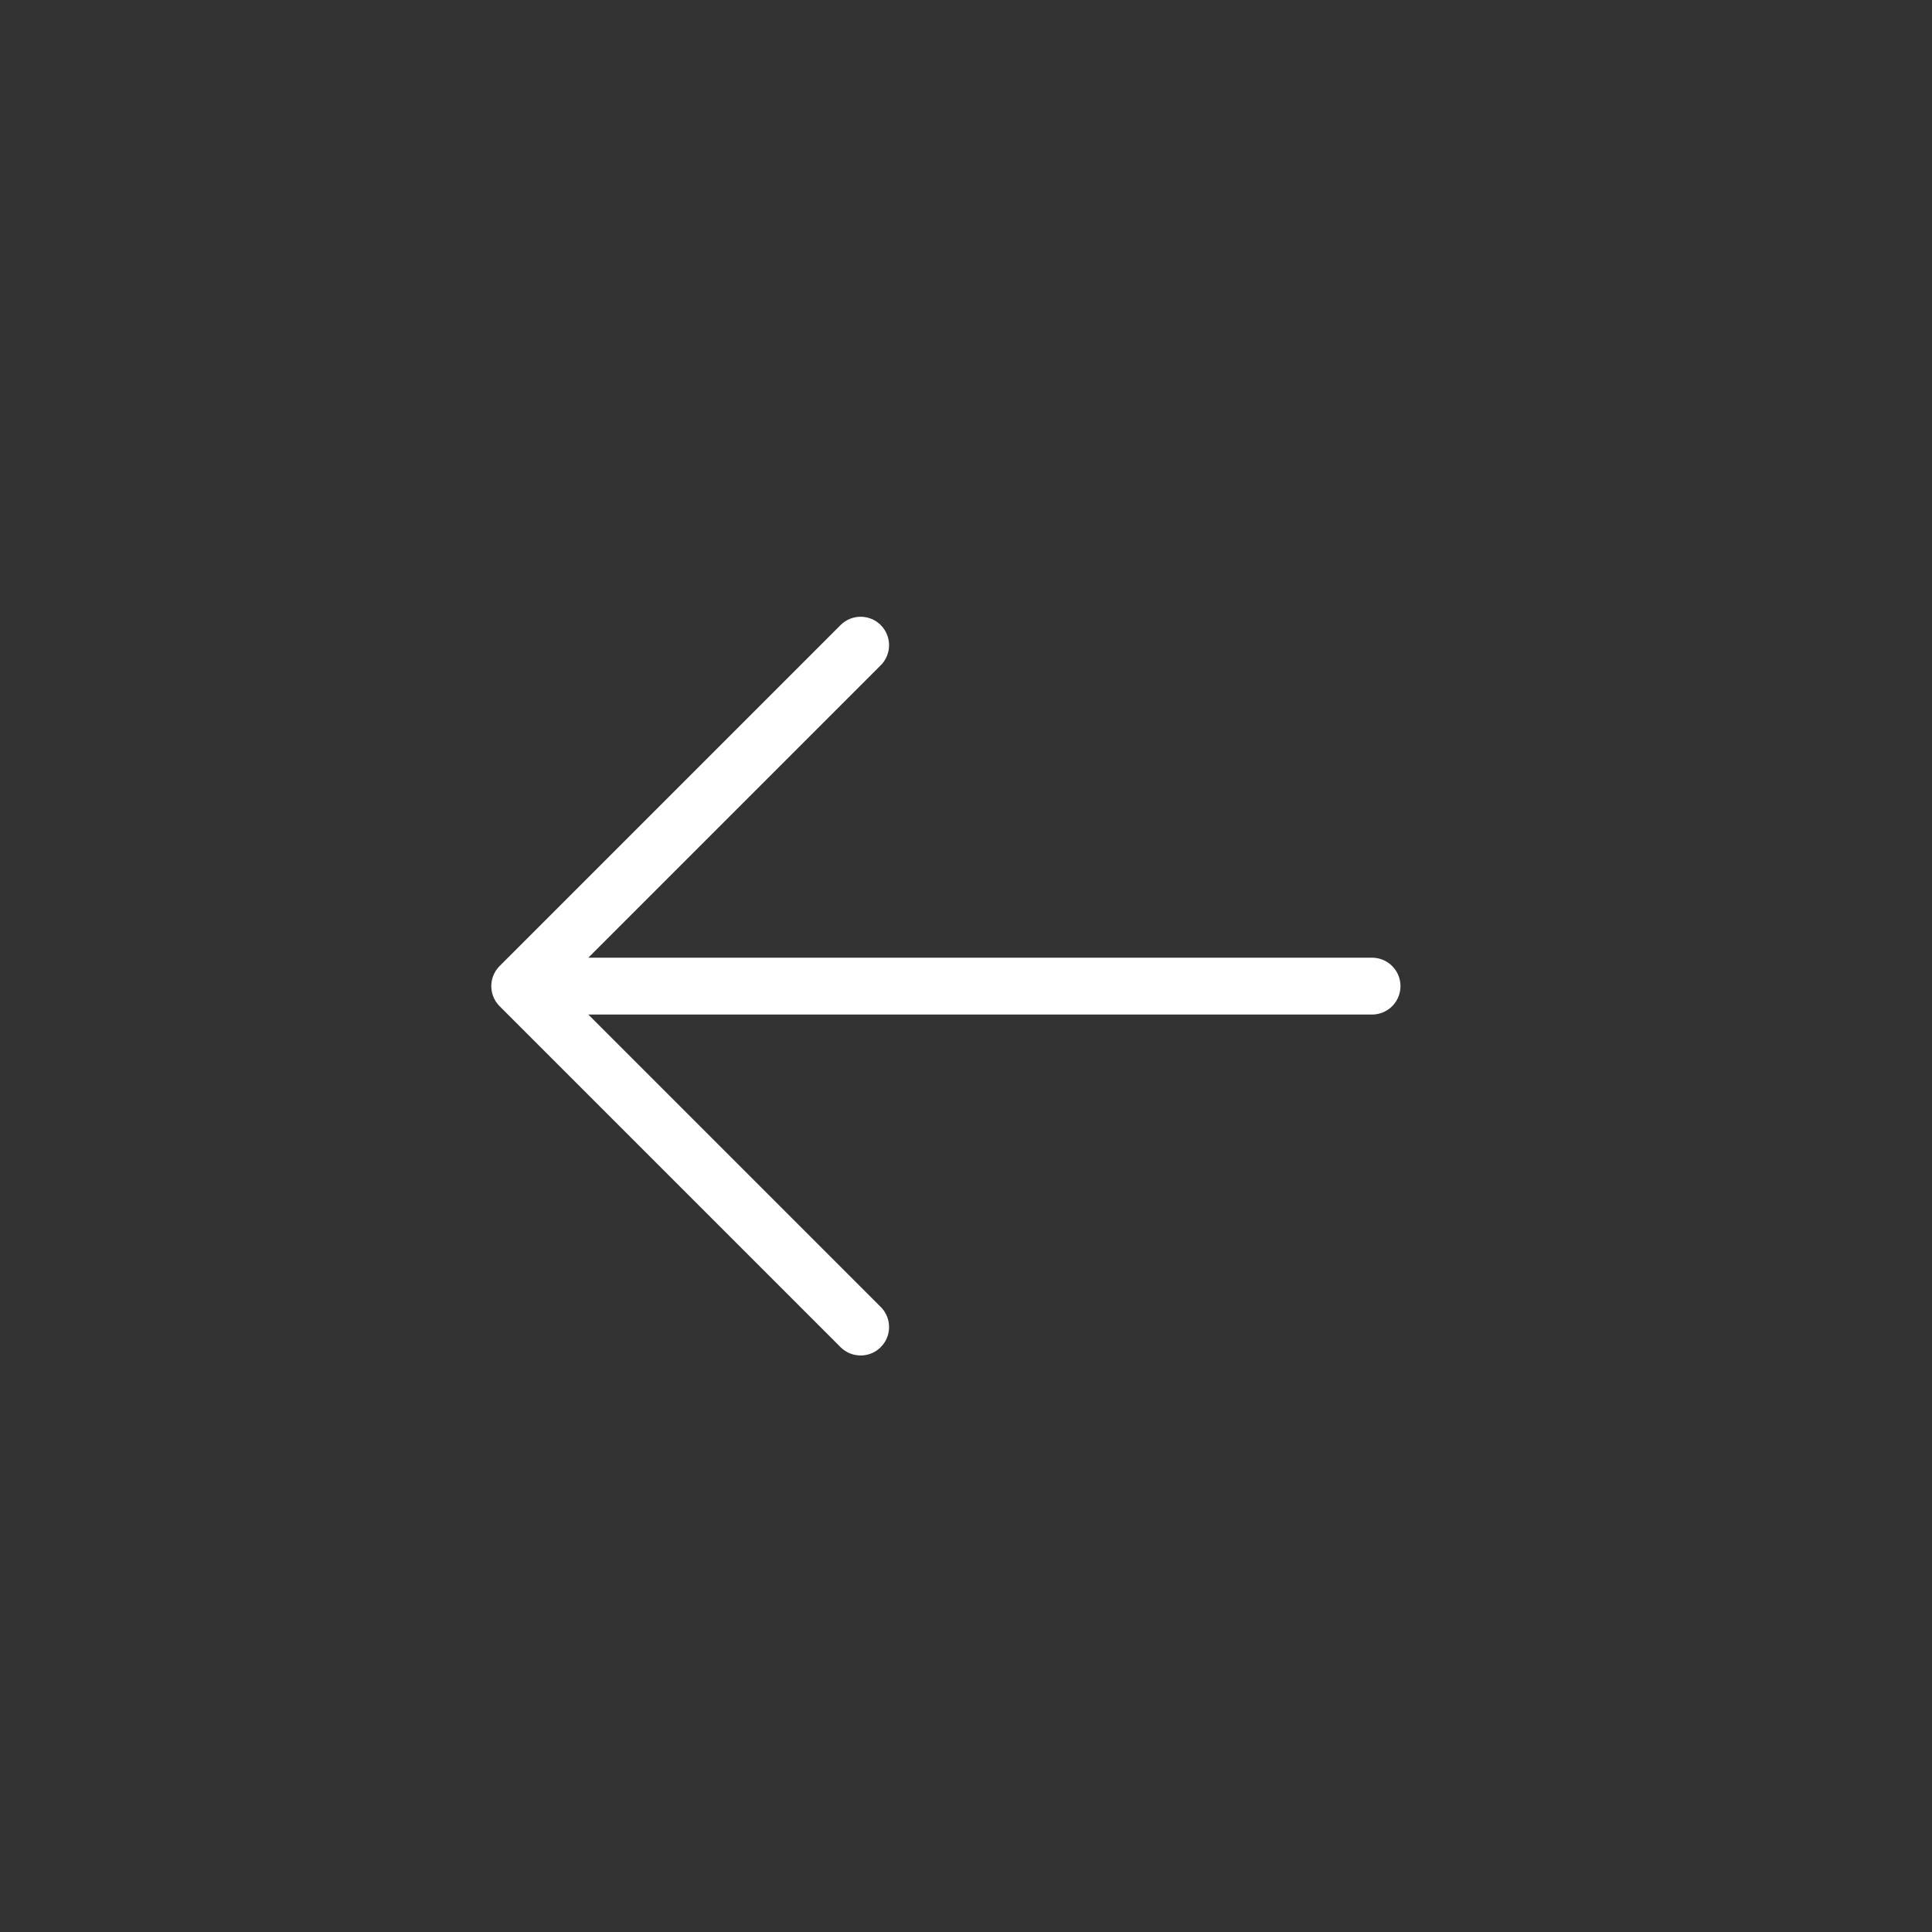 <svg width="34" height="34" viewBox="0 0 34 34" fill="none" xmlns="http://www.w3.org/2000/svg">
<rect x="0" y="0" width="34" height="34" fill="#333333" stroke="none"/>
<path d="M15.146 11.354L9.146 17.354M9.146 17.354L15.146 23.354M9.146 17.354H24.146" stroke="#fff" style="stroke:#fff;stroke-opacity:1;" stroke-linecap="round"/>
</svg>
